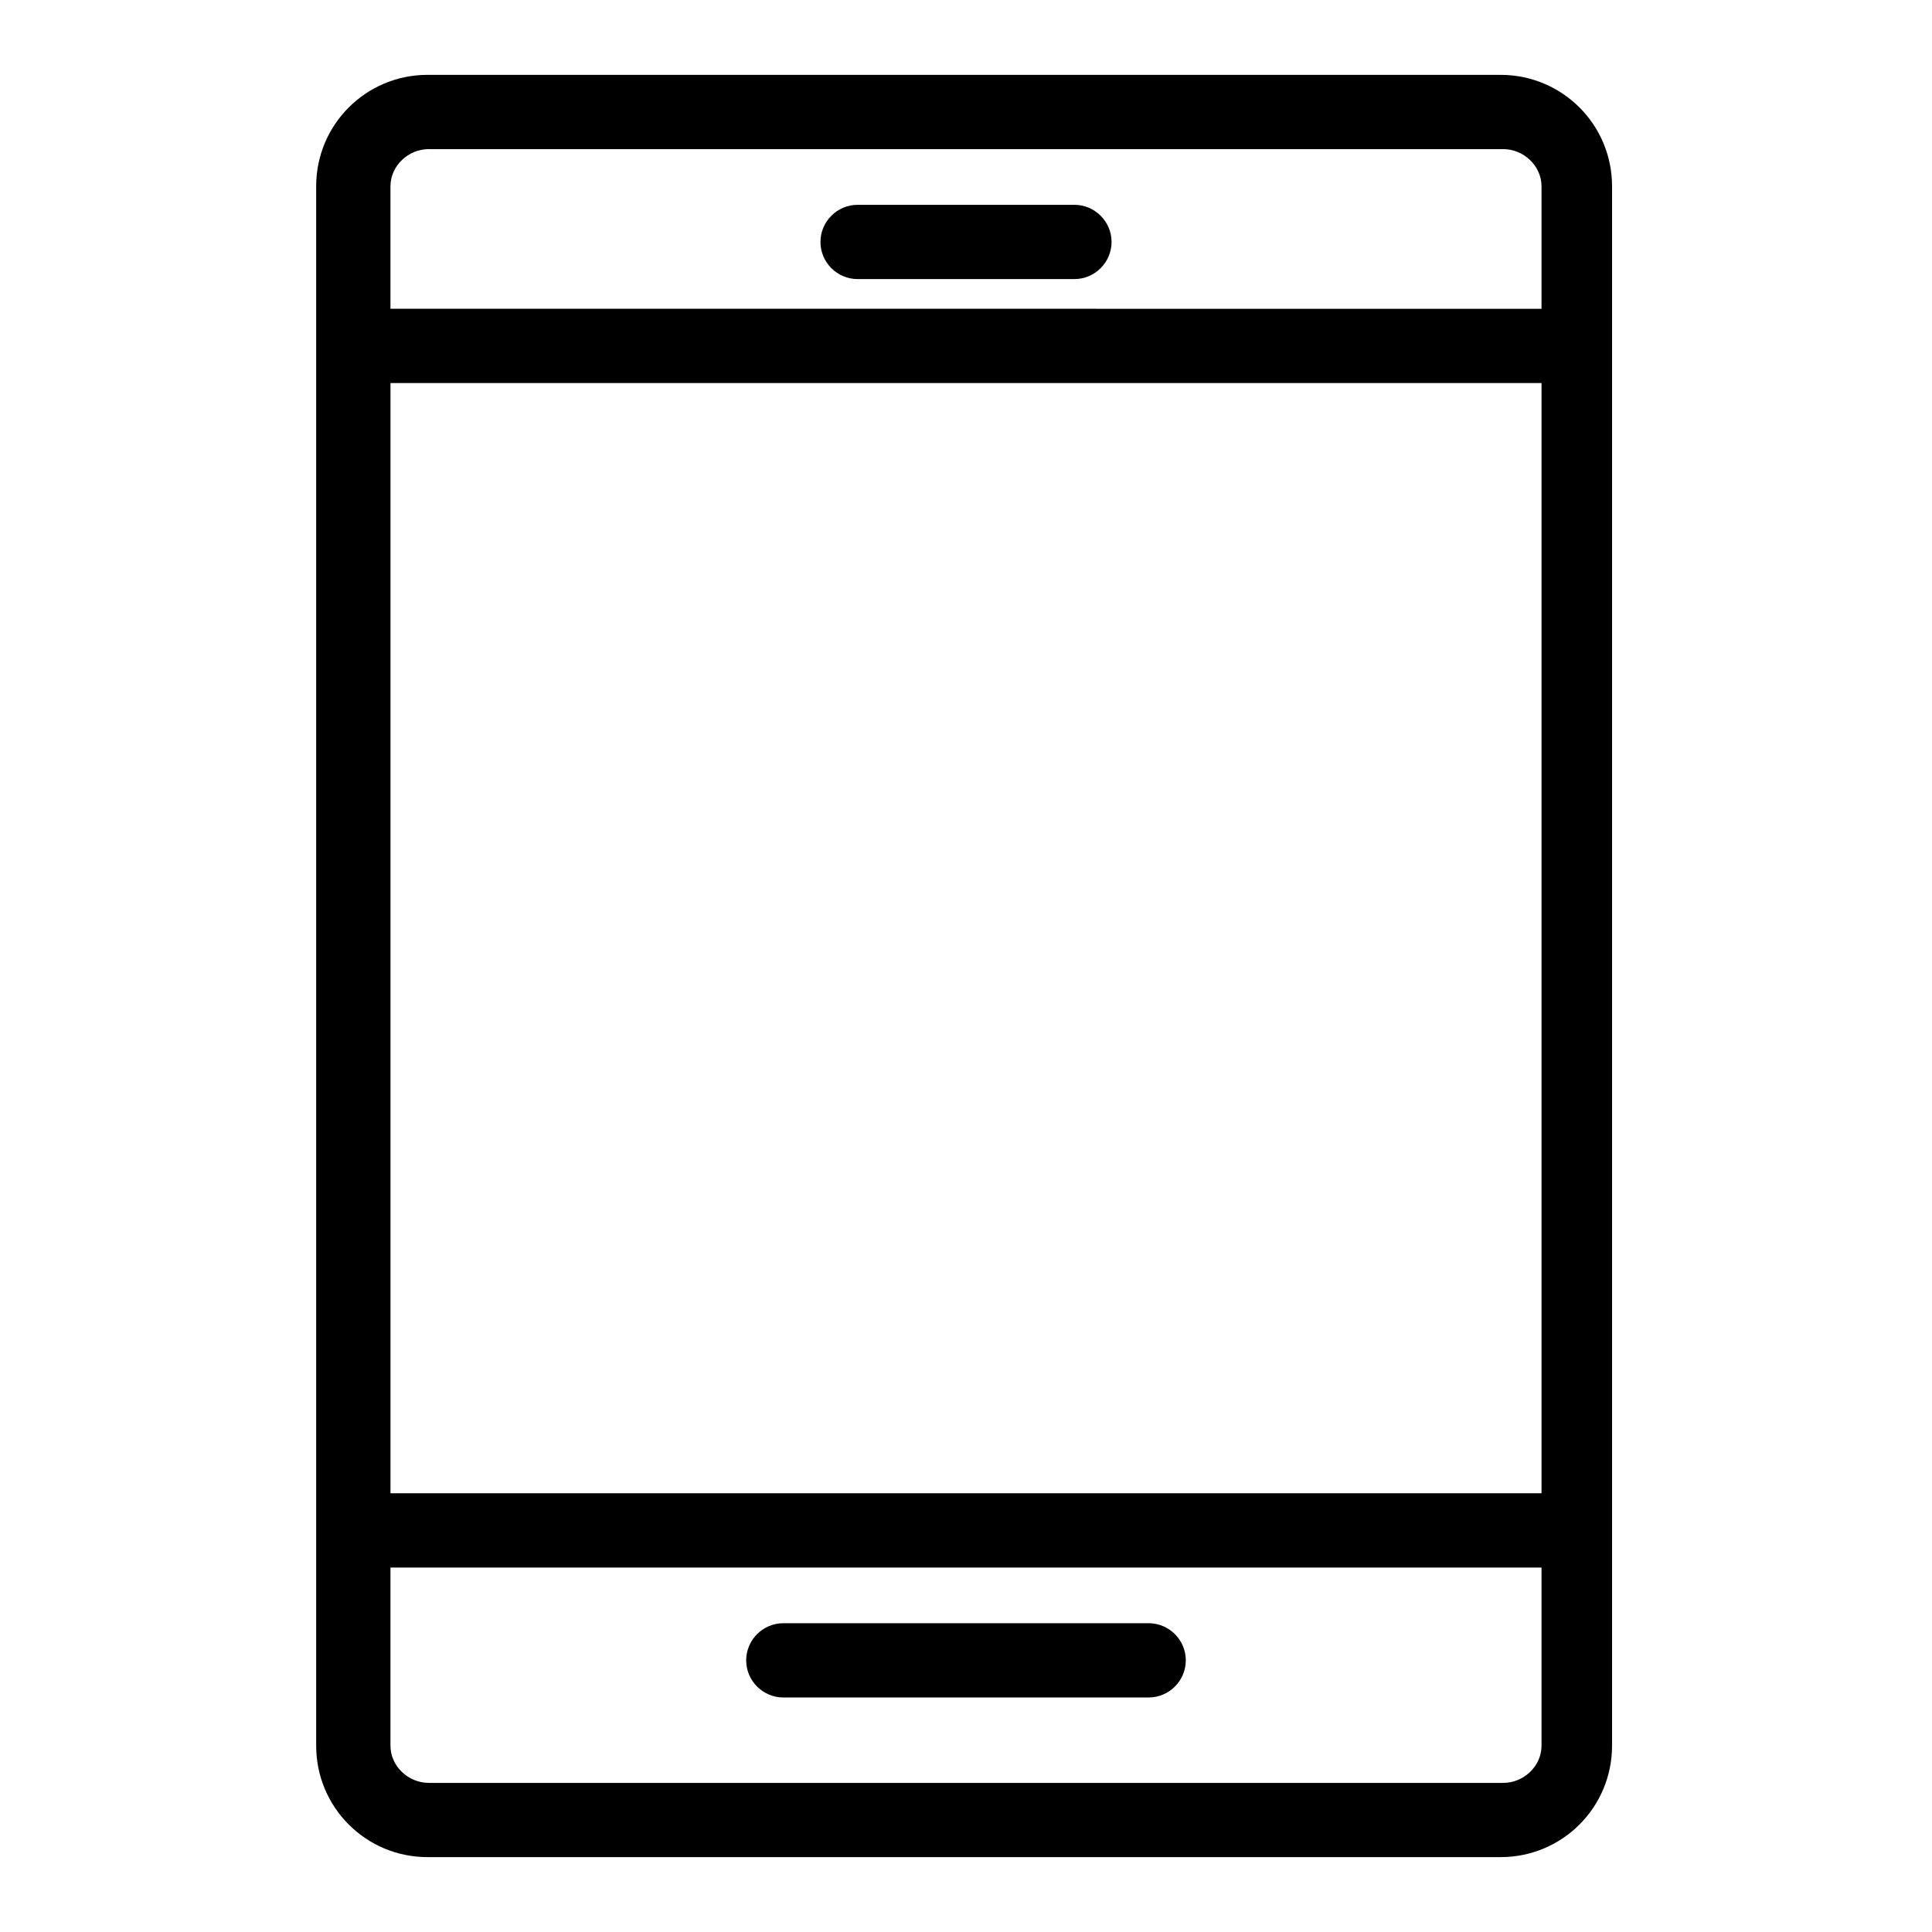 <?xml version="1.0" encoding="UTF-8"?>
<!-- The Best Svg Icon site in the world: iconSvg.co, Visit us! https://iconsvg.co -->
<svg fill="#000000" width="800px" height="800px" version="1.1" viewBox="144 144 512 512" xmlns="http://www.w3.org/2000/svg">
 <g>
  <path d="m571.21 193.36c0-16.336-13.188-29.52-29.52-29.52l-284.38-0.004c-16.336 0-29.52 13.188-29.52 29.52v413.28c0 16.336 13.188 29.52 29.52 29.52h284.38c16.336 0 29.52-13.188 29.52-29.52zm-313.6-9.84h284.77c5.41 0 10.137 4.43 10.137 9.84v32.473l-305.04-0.004v-32.469c0-5.414 4.727-9.84 10.137-9.84zm294.91 61.992v294.22l-305.04-0.004v-294.21zm-10.137 370.97h-284.77c-5.41 0-10.137-4.43-10.137-9.84v-47.23h305.04v47.23c0.004 5.41-4.719 9.84-10.133 9.84z"/>
  <path d="m371.27 217.96h57.465c5.41 0 9.84-4.43 9.84-9.84 0-5.41-4.43-9.84-9.84-9.84h-57.465c-5.41 0-9.84 4.43-9.84 9.84 0 5.414 4.43 9.84 9.84 9.84z"/>
  <path d="m448.41 574.17h-96.824c-5.41 0-9.84 4.43-9.84 9.84 0 5.41 4.43 9.84 9.84 9.84h96.824c5.41 0 9.84-4.43 9.84-9.84 0-5.414-4.426-9.84-9.84-9.84z"/>
 </g>
</svg>